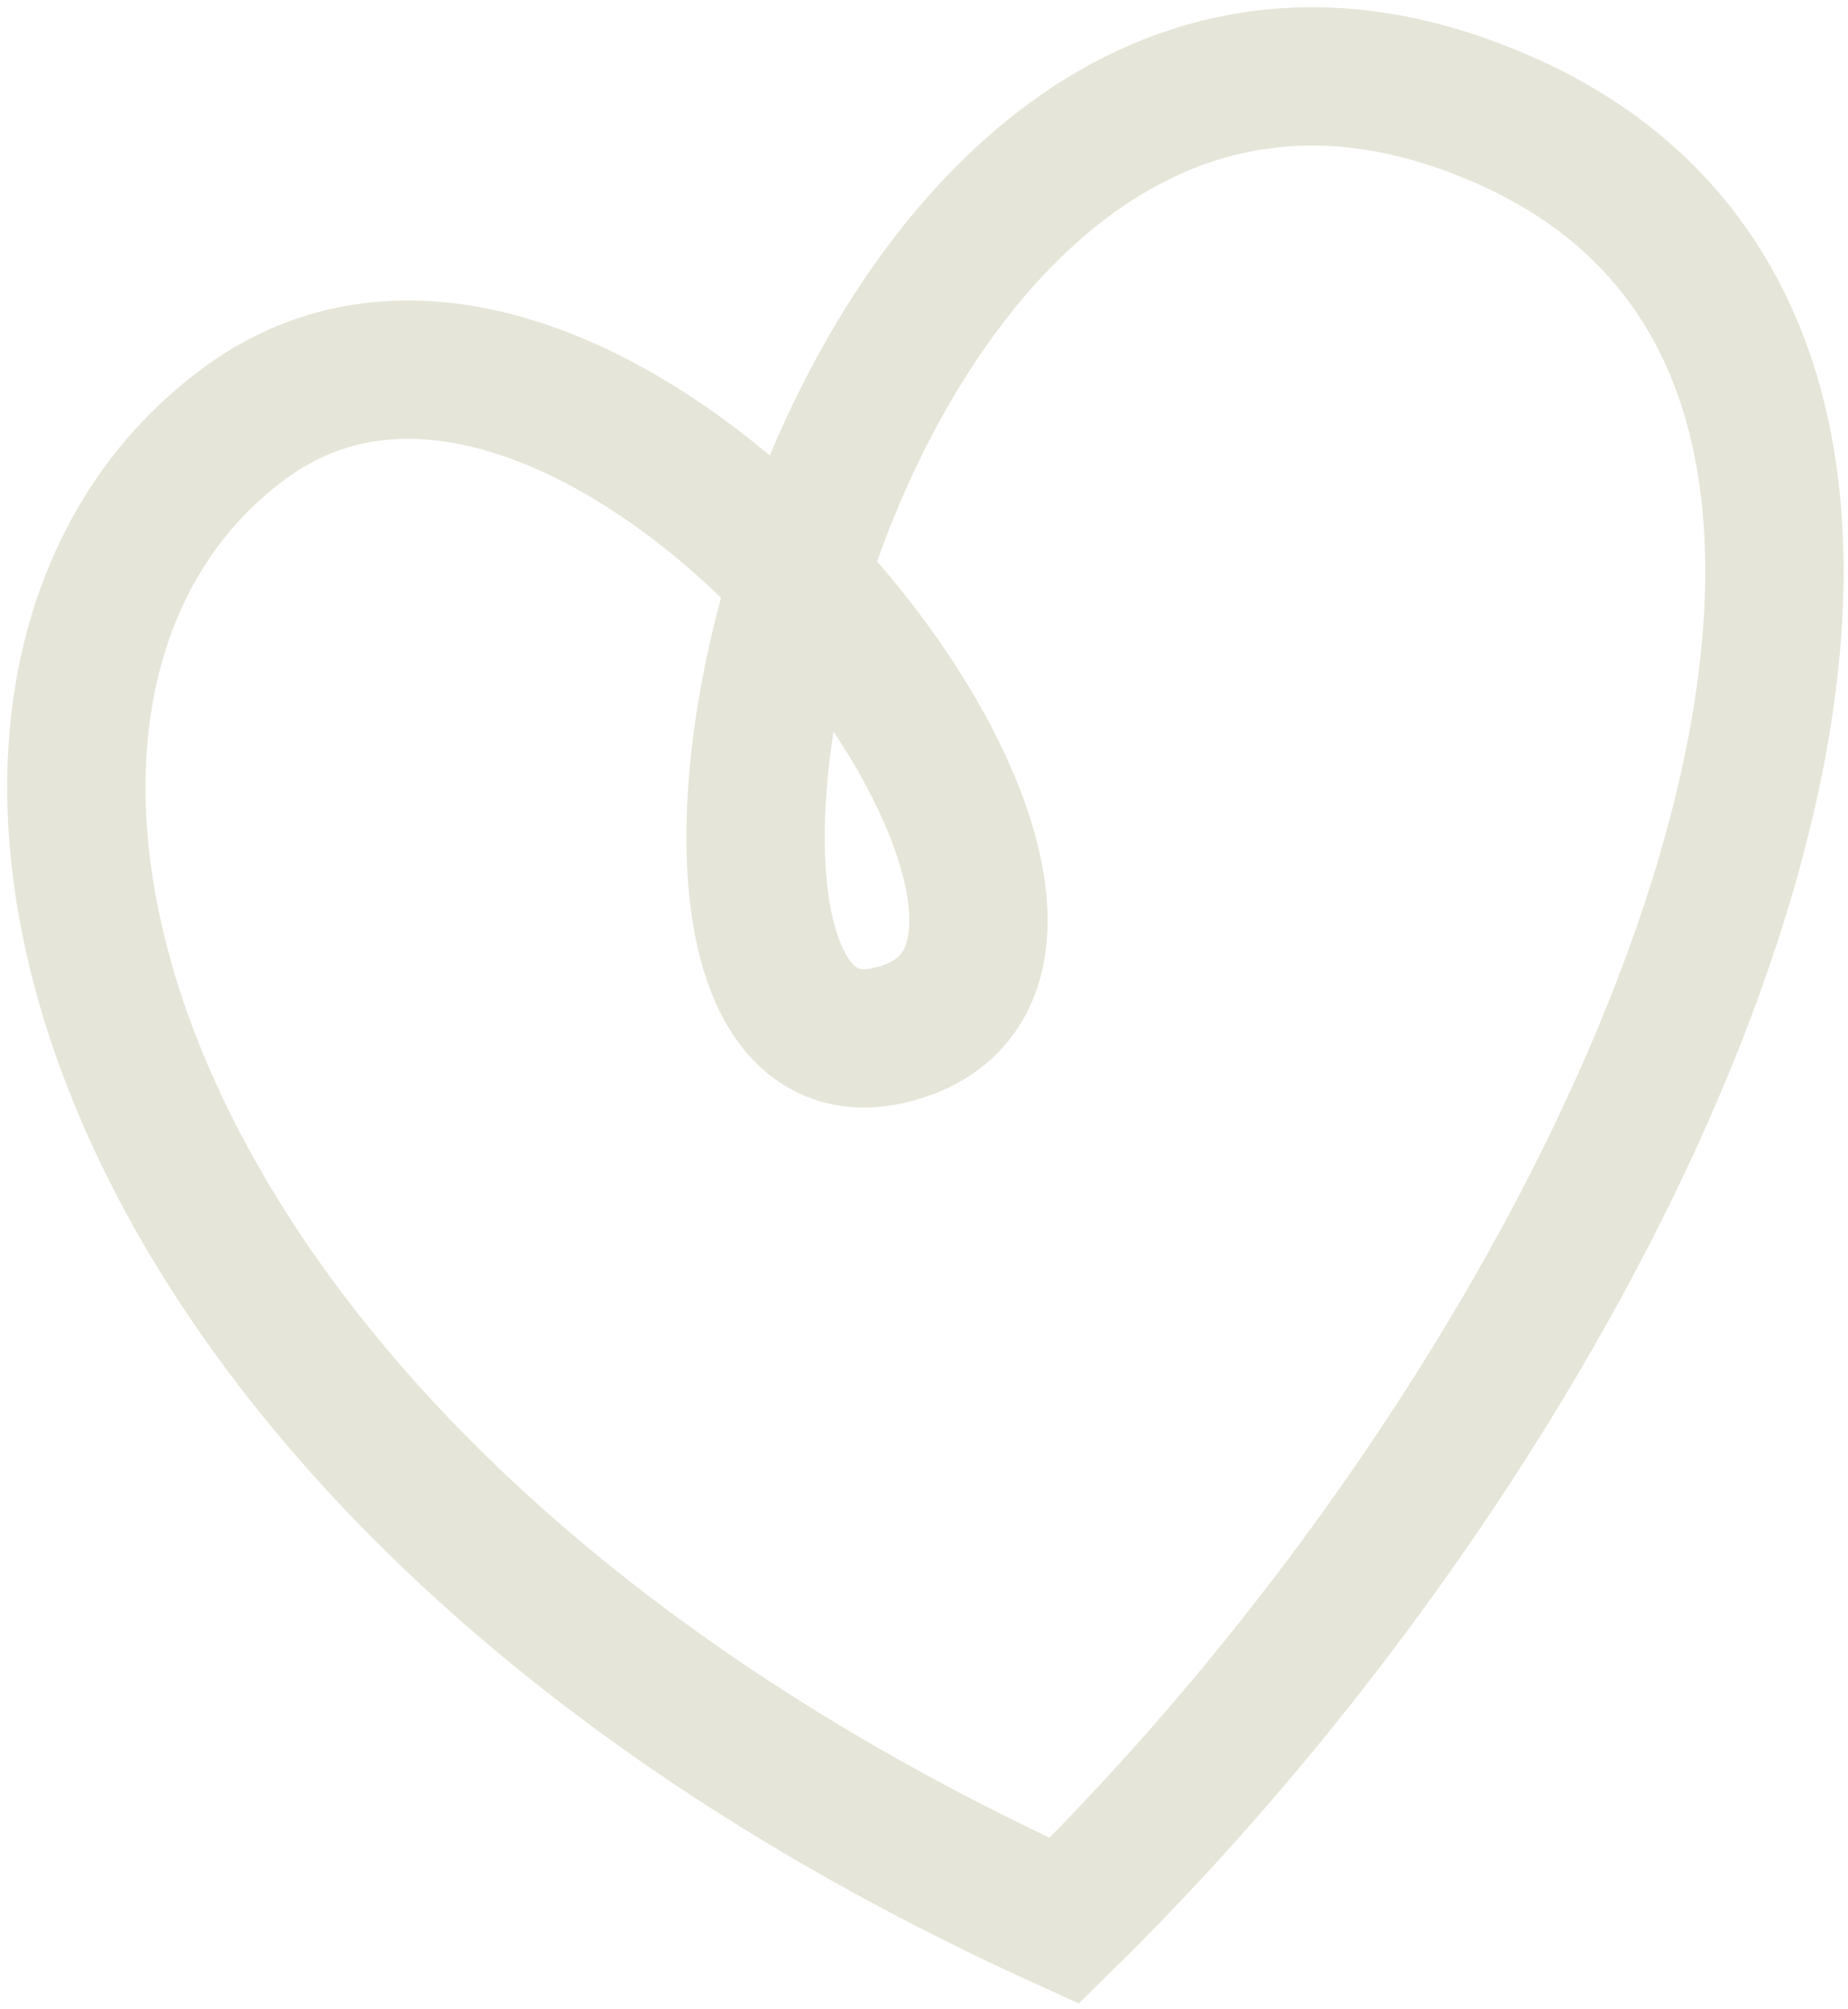 <?xml version="1.0" encoding="UTF-8"?> <svg xmlns="http://www.w3.org/2000/svg" width="242" height="263" viewBox="0 0 242 263" fill="none"> <path d="M139.358 251.463C218.587 173.682 274.187 42.383 191.319 13.483C108.451 -15.418 75.516 145.337 116.596 135.505C157.676 125.674 79.416 21.03 32.28 55.237C-14.856 89.443 9.163 192.294 139.358 251.463Z" stroke="#E6E5D9" stroke-width="18.11"></path> </svg> 